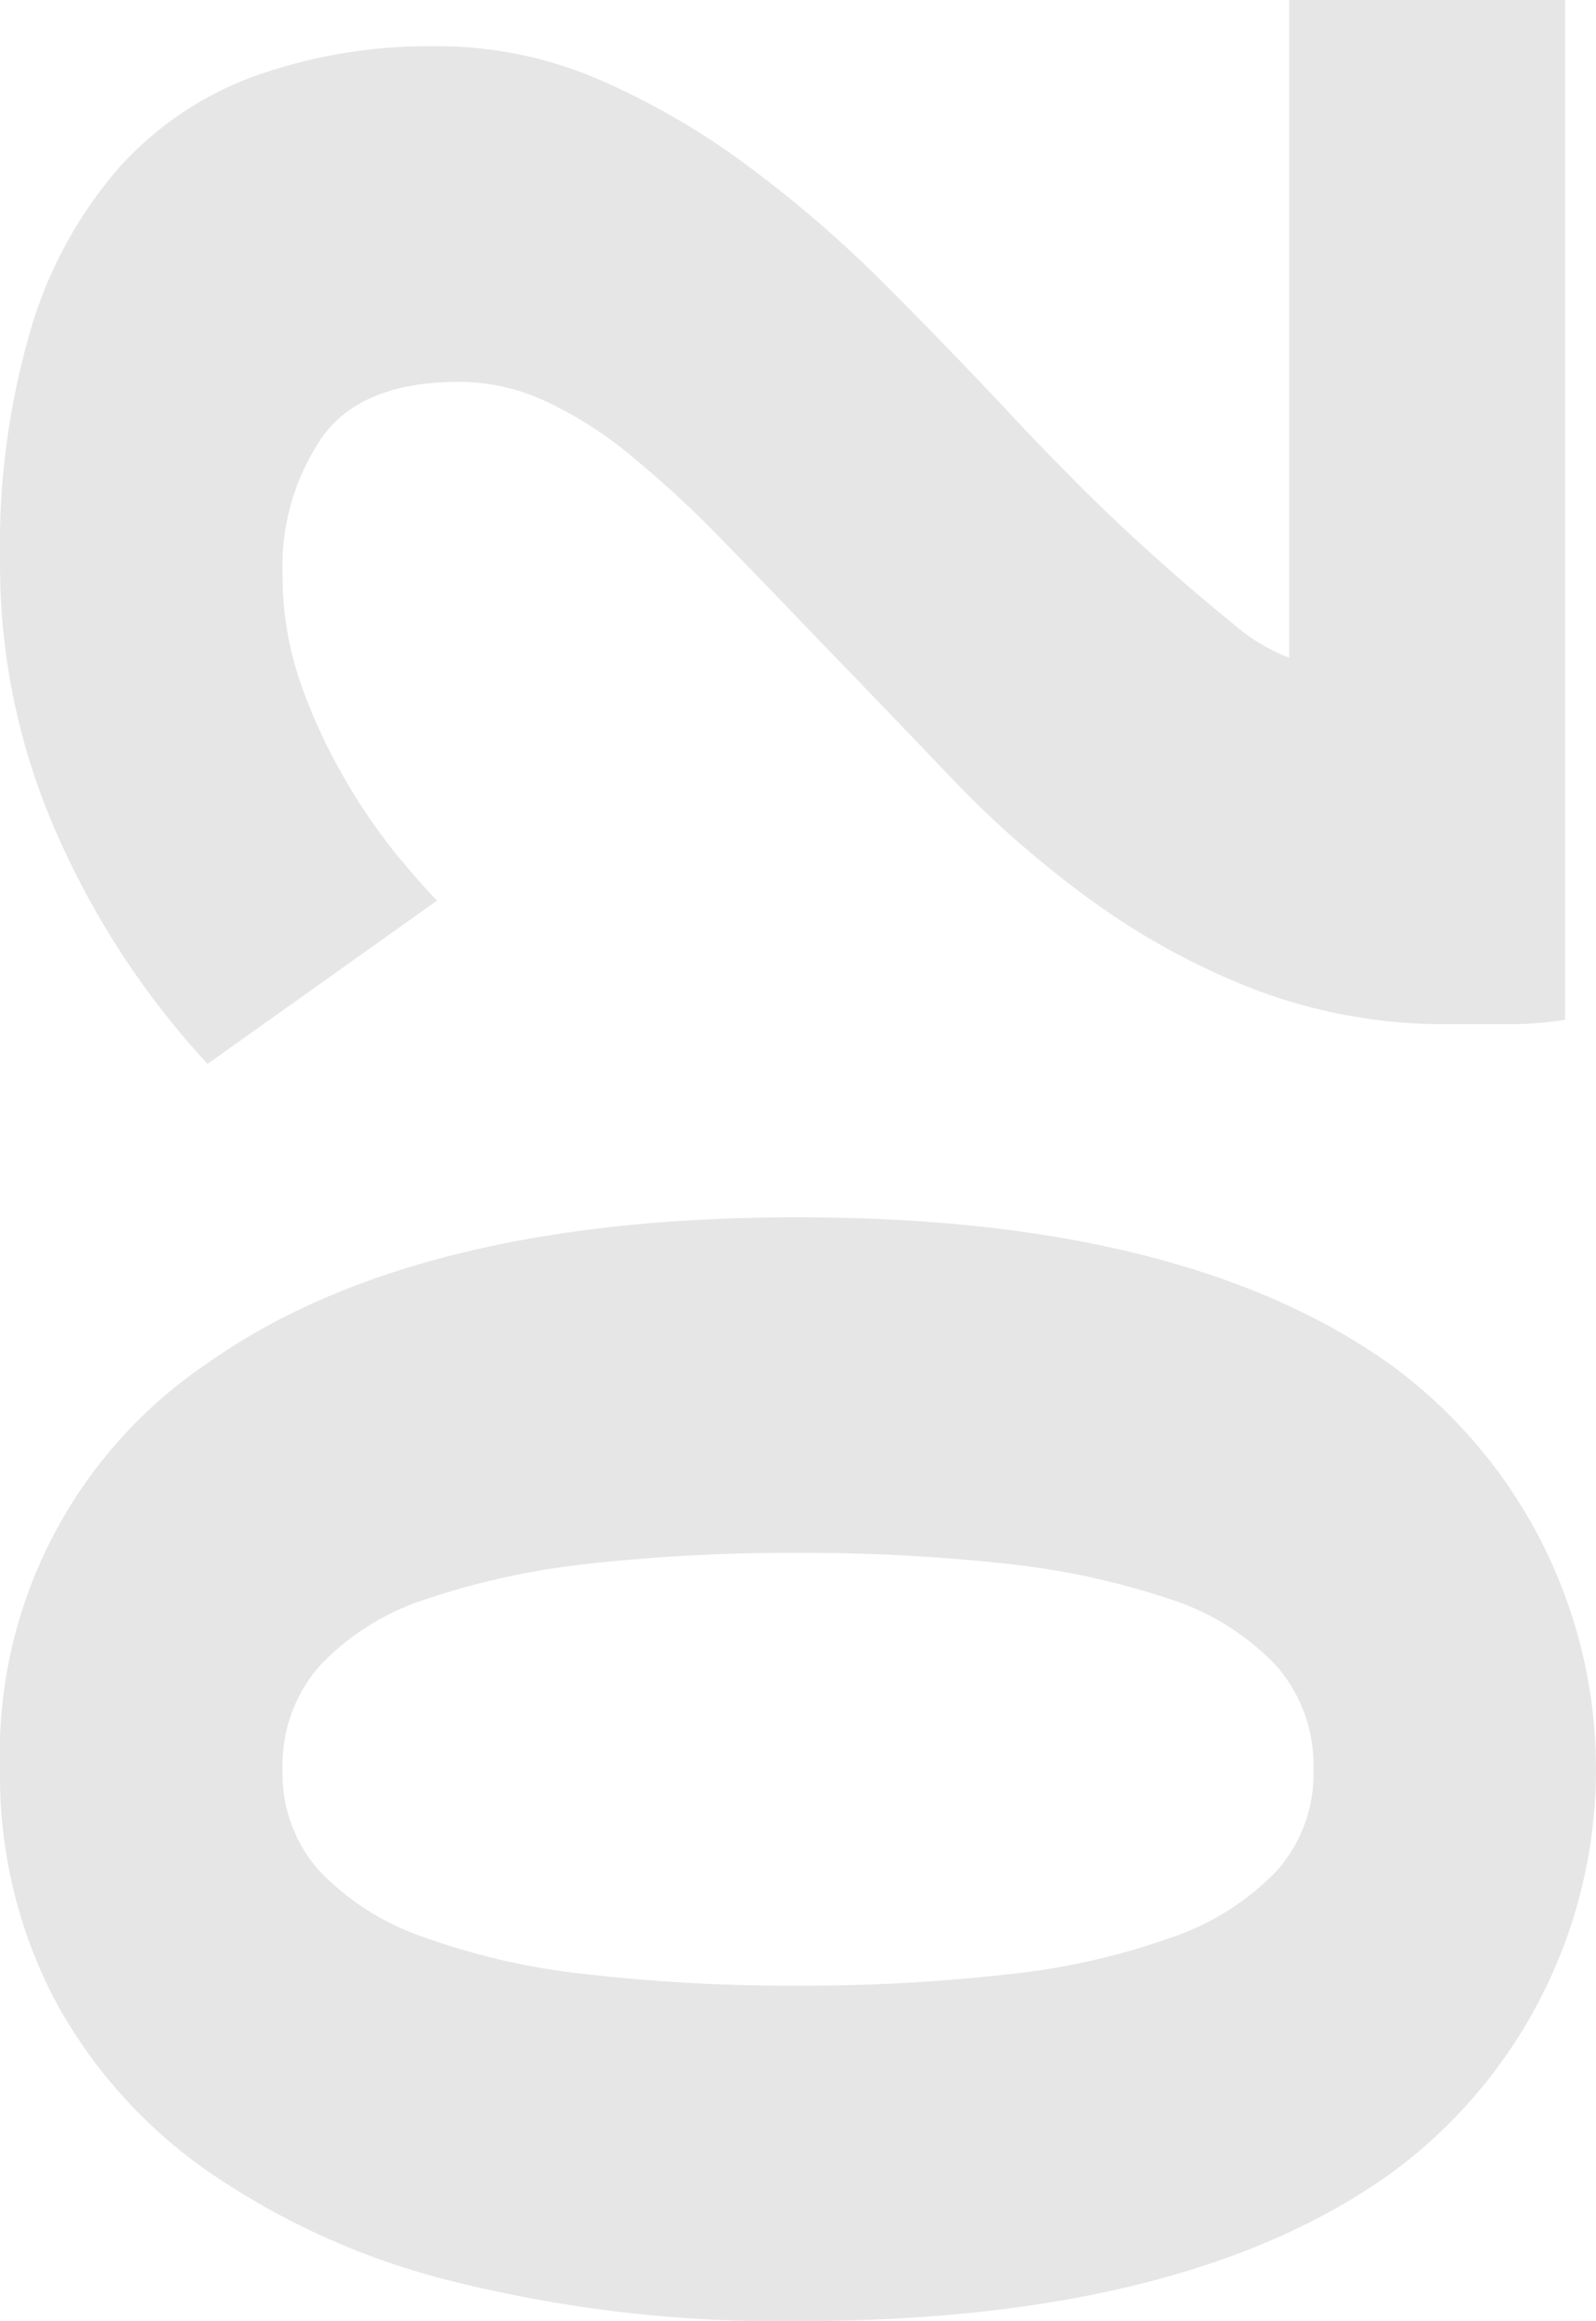 <svg xmlns="http://www.w3.org/2000/svg" width="68.688" height="99.87" viewBox="0 0 68.688 99.87">
  <defs>
    <style>
      .cls-1 {
        fill-rule: evenodd;
        opacity: 0.1;
      }
    </style>
  </defs>
  <path id="_02-title.svg" data-name="02-title.svg" class="cls-1" d="M602.759,1950.91a20.249,20.249,0,0,0-8.882,17.44,20.8,20.8,0,0,0,2.28,9.78,21.342,21.342,0,0,0,6.65,7.51,32.041,32.041,0,0,0,10.735,4.79,58.023,58.023,0,0,0,14.63,1.67q16.624,0,25.507-6.32a21.552,21.552,0,0,0,0-34.87q-8.881-6.315-25.507-6.31Q611.642,1944.6,602.759,1950.91Zm34.438,8.6a32.958,32.958,0,0,1,7.03,1.52,10.906,10.906,0,0,1,4.56,2.85,6.462,6.462,0,0,1,1.615,4.47,6.261,6.261,0,0,1-1.615,4.41,11.319,11.319,0,0,1-4.56,2.85,30.021,30.021,0,0,1-7.03,1.57,77.734,77.734,0,0,1-9.025.48,76.526,76.526,0,0,1-8.978-.48,29.958,29.958,0,0,1-6.982-1.57,11.319,11.319,0,0,1-4.56-2.85,6.261,6.261,0,0,1-1.615-4.41,6.462,6.462,0,0,1,1.615-4.47,10.906,10.906,0,0,1,4.56-2.85,32.911,32.911,0,0,1,6.982-1.52,78.9,78.9,0,0,1,8.978-.47A80.148,80.148,0,0,1,637.2,1959.51Zm-32.348-64.02a14.457,14.457,0,0,0-5.89,3.99,18.6,18.6,0,0,0-3.752,6.89,33.024,33.024,0,0,0-1.33,9.97,28.524,28.524,0,0,0,2.517,11.92,35.7,35.7,0,0,0,6.413,9.74l9.88-7.03c-0.443-.44-1.029-1.11-1.758-1.99a25.365,25.365,0,0,1-2.185-3.19,24.135,24.135,0,0,1-1.9-4.08,14.052,14.052,0,0,1-.807-4.8,9.839,9.839,0,0,1,1.71-5.89q1.71-2.37,5.89-2.37a8.865,8.865,0,0,1,3.752.85,17.114,17.114,0,0,1,3.705,2.38,46.188,46.188,0,0,1,3.8,3.51q1.948,1.995,4.133,4.28,2.85,2.94,5.7,5.93a44.019,44.019,0,0,0,6.127,5.37,30.952,30.952,0,0,0,7.078,3.85,22.987,22.987,0,0,0,8.36,1.47h2.28a14.99,14.99,0,0,0,2.66-.19v-43.89H649.357v28.31a7.932,7.932,0,0,1-2.423-1.47c-0.981-.79-2.042-1.69-3.182-2.71s-2.264-2.07-3.373-3.18-2.105-2.14-2.992-3.09q-2.565-2.745-5.415-5.6a52.494,52.494,0,0,0-5.938-5.13,32,32,0,0,0-6.412-3.71,17.423,17.423,0,0,0-6.935-1.42A22.374,22.374,0,0,0,604.849,1895.49Z" transform="translate(-593.875 -1892.22)"/>
</svg>
